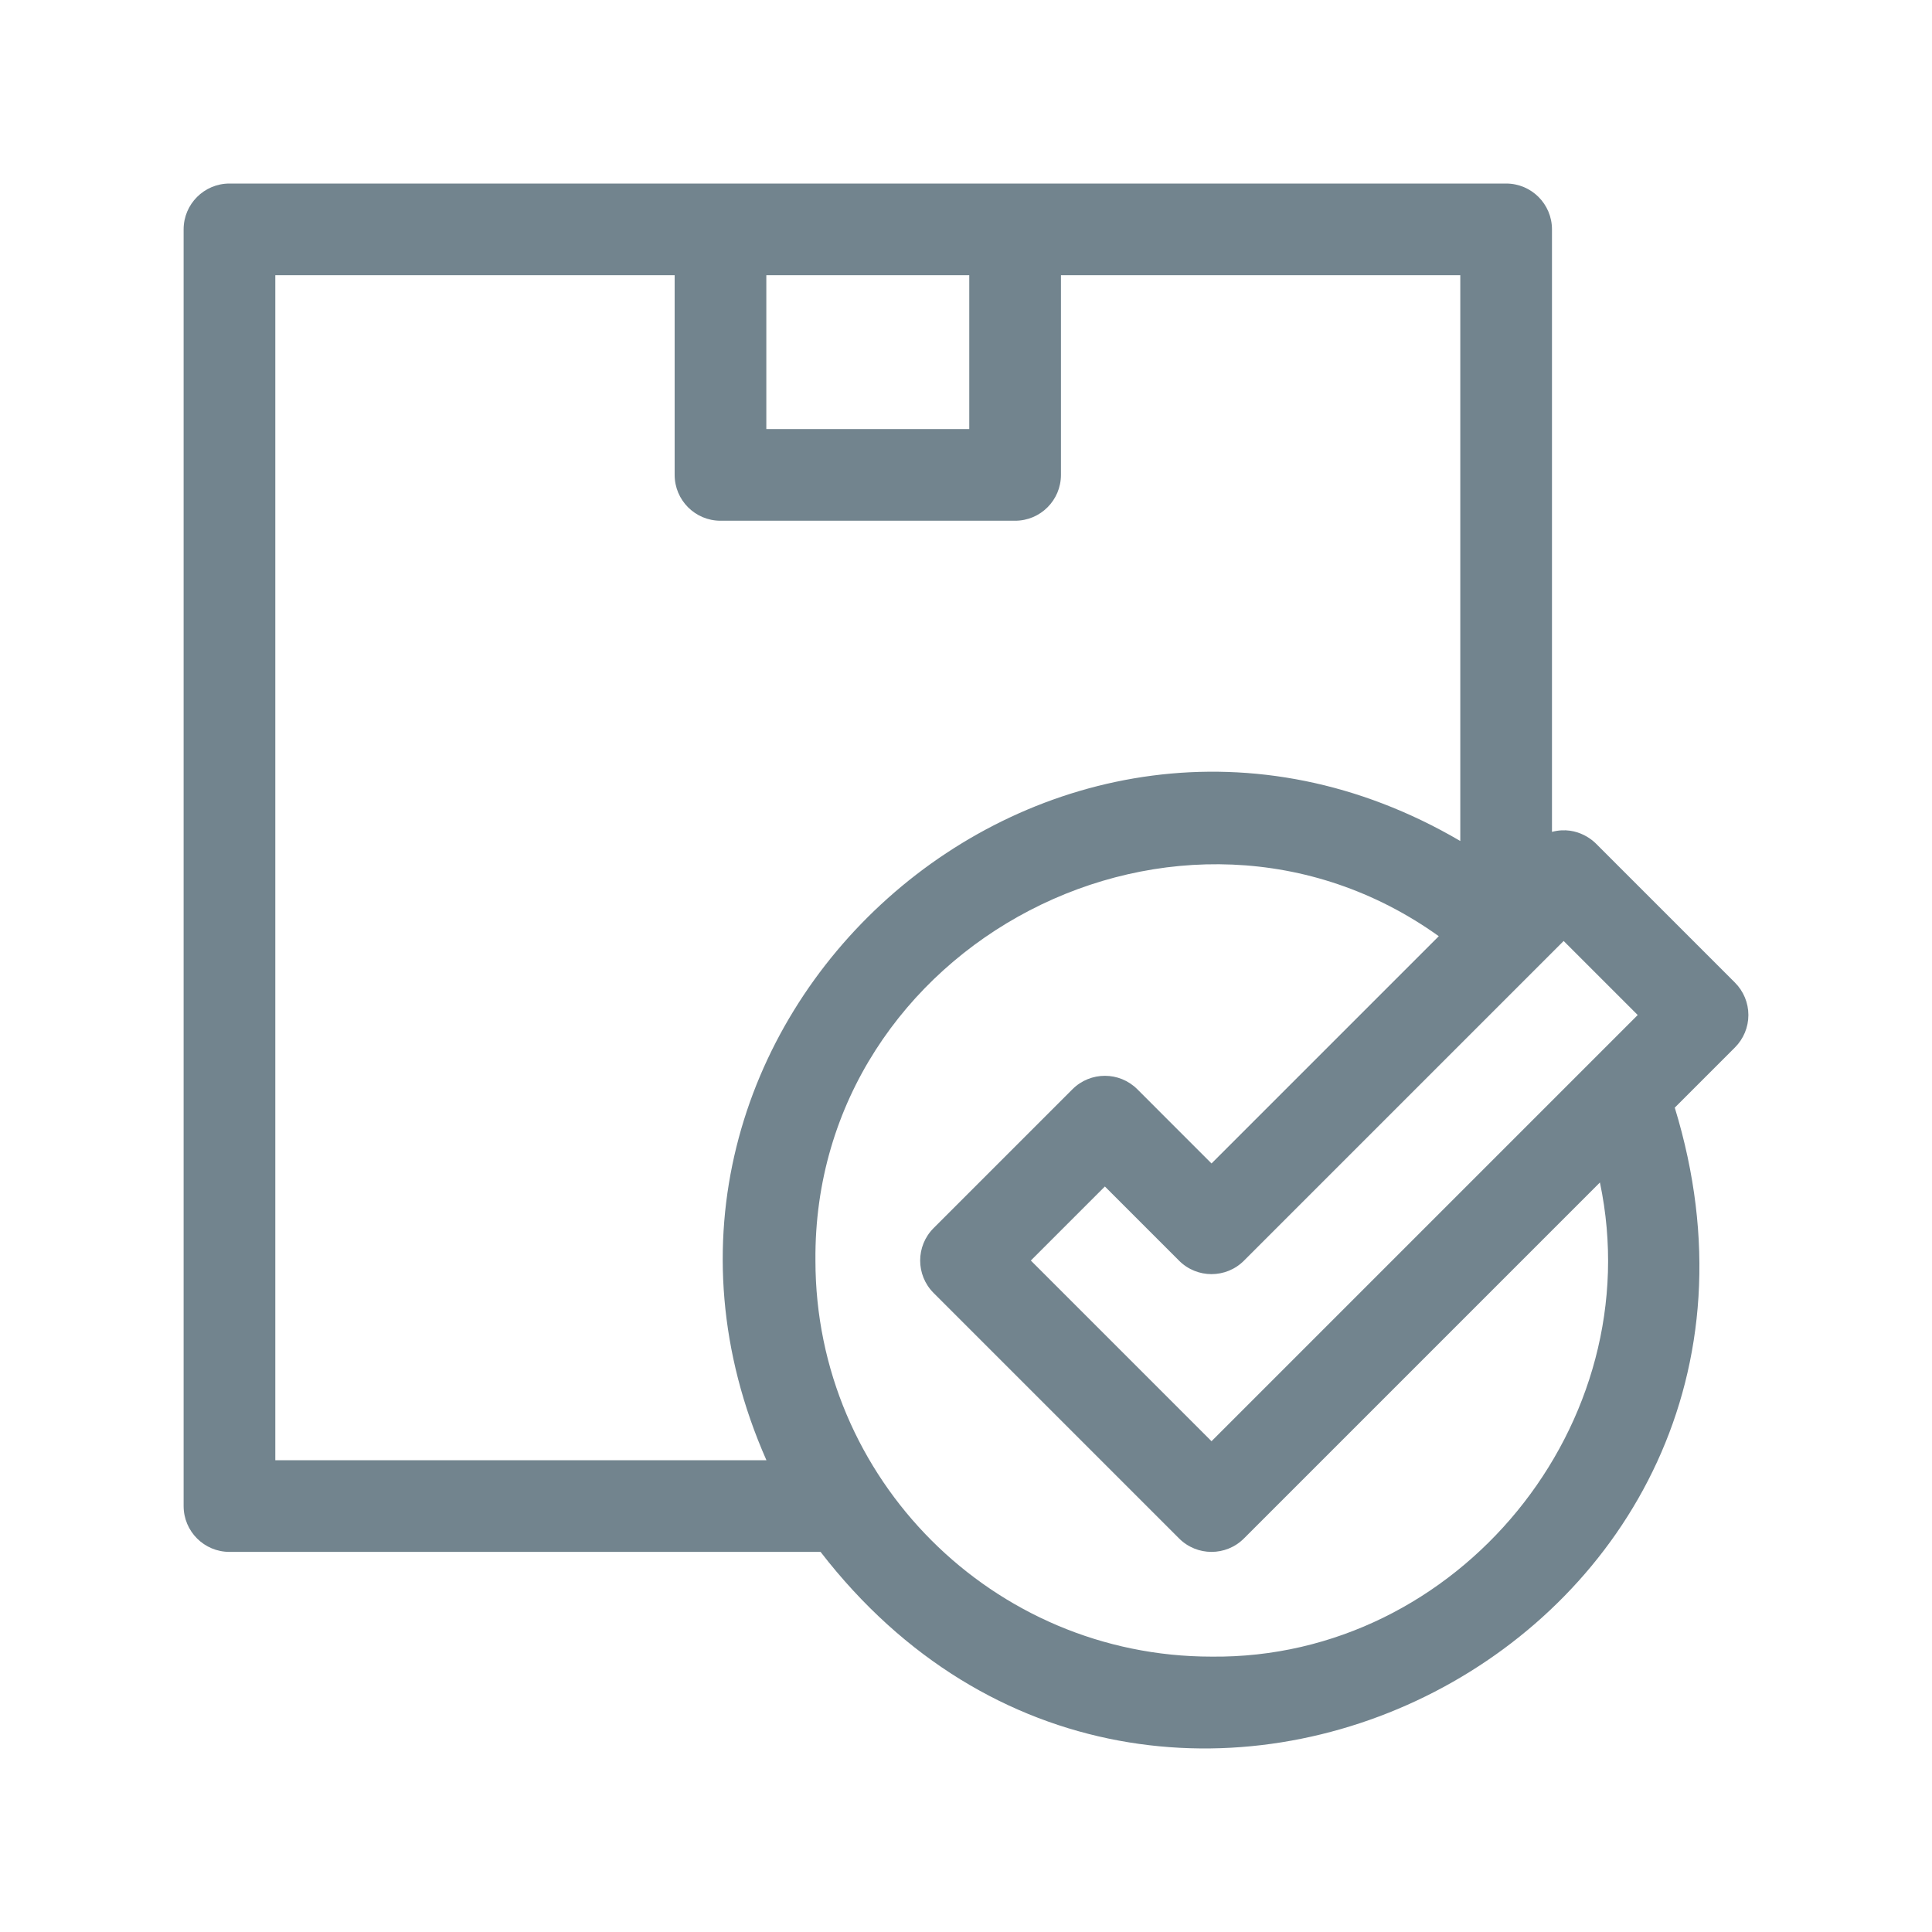 <?xml version="1.0"?>
<svg xmlns="http://www.w3.org/2000/svg" xmlns:xlink="http://www.w3.org/1999/xlink" xmlns:svgjs="http://svgjs.com/svgjs" version="1.1" width="512" height="512" x="0" y="0" viewBox="0 0 512.051 512.051" style="enable-background:new 0 0 512 512" xml:space="preserve"><g transform="matrix(0.81,0,0,0.81,48.645,48.645)"><path xmlns="http://www.w3.org/2000/svg" d="m512.026 272.067c0-3.979-1.581-7.793-4.394-10.606l-45.444-45.444c-.148-.148-5.741-6.173-14.429-3.88v-197.137c0-8.284-6.716-15-15-15h-417.733c-8.284 0-15 6.716-15 15v417.733c0 8.284 6.716 15 15 15h193.411c109.983 142.333 332.636 28.188 279.5-145.365l19.696-19.696c2.812-2.812 4.393-6.627 4.393-10.605zm-321.334-242.067h66.4v50.333h-66.4zm-160.666 387.733v-387.733h130.667v65.333c0 8.284 6.716 15 15 15h96.4c8.284 0 15-6.716 15-15v-65.333h130.667v185.125c-133.93-78.429-289.718 60.66-227.038 202.608zm306.333 64.267c-71.462 0-129.6-58.138-129.6-129.6-.885-103.737 119.761-166.393 203.961-106.126l-74.36 74.359-24.283-24.284c-5.859-5.859-15.361-5.852-21.213 0l-45.444 45.444c-5.859 5.859-5.852 15.361 0 21.213l80.333 80.333c5.857 5.858 15.355 5.858 21.213 0l116.481-116.481c16.619 78.861-46.355 156.042-127.088 155.142zm0-70.48-59.12-59.12 24.23-24.23 24.283 24.284c5.859 5.859 15.361 5.852 21.213 0l104.616-104.617 24.231 24.23z" fill="#72848e" data-original="#000000"/></g></svg>
